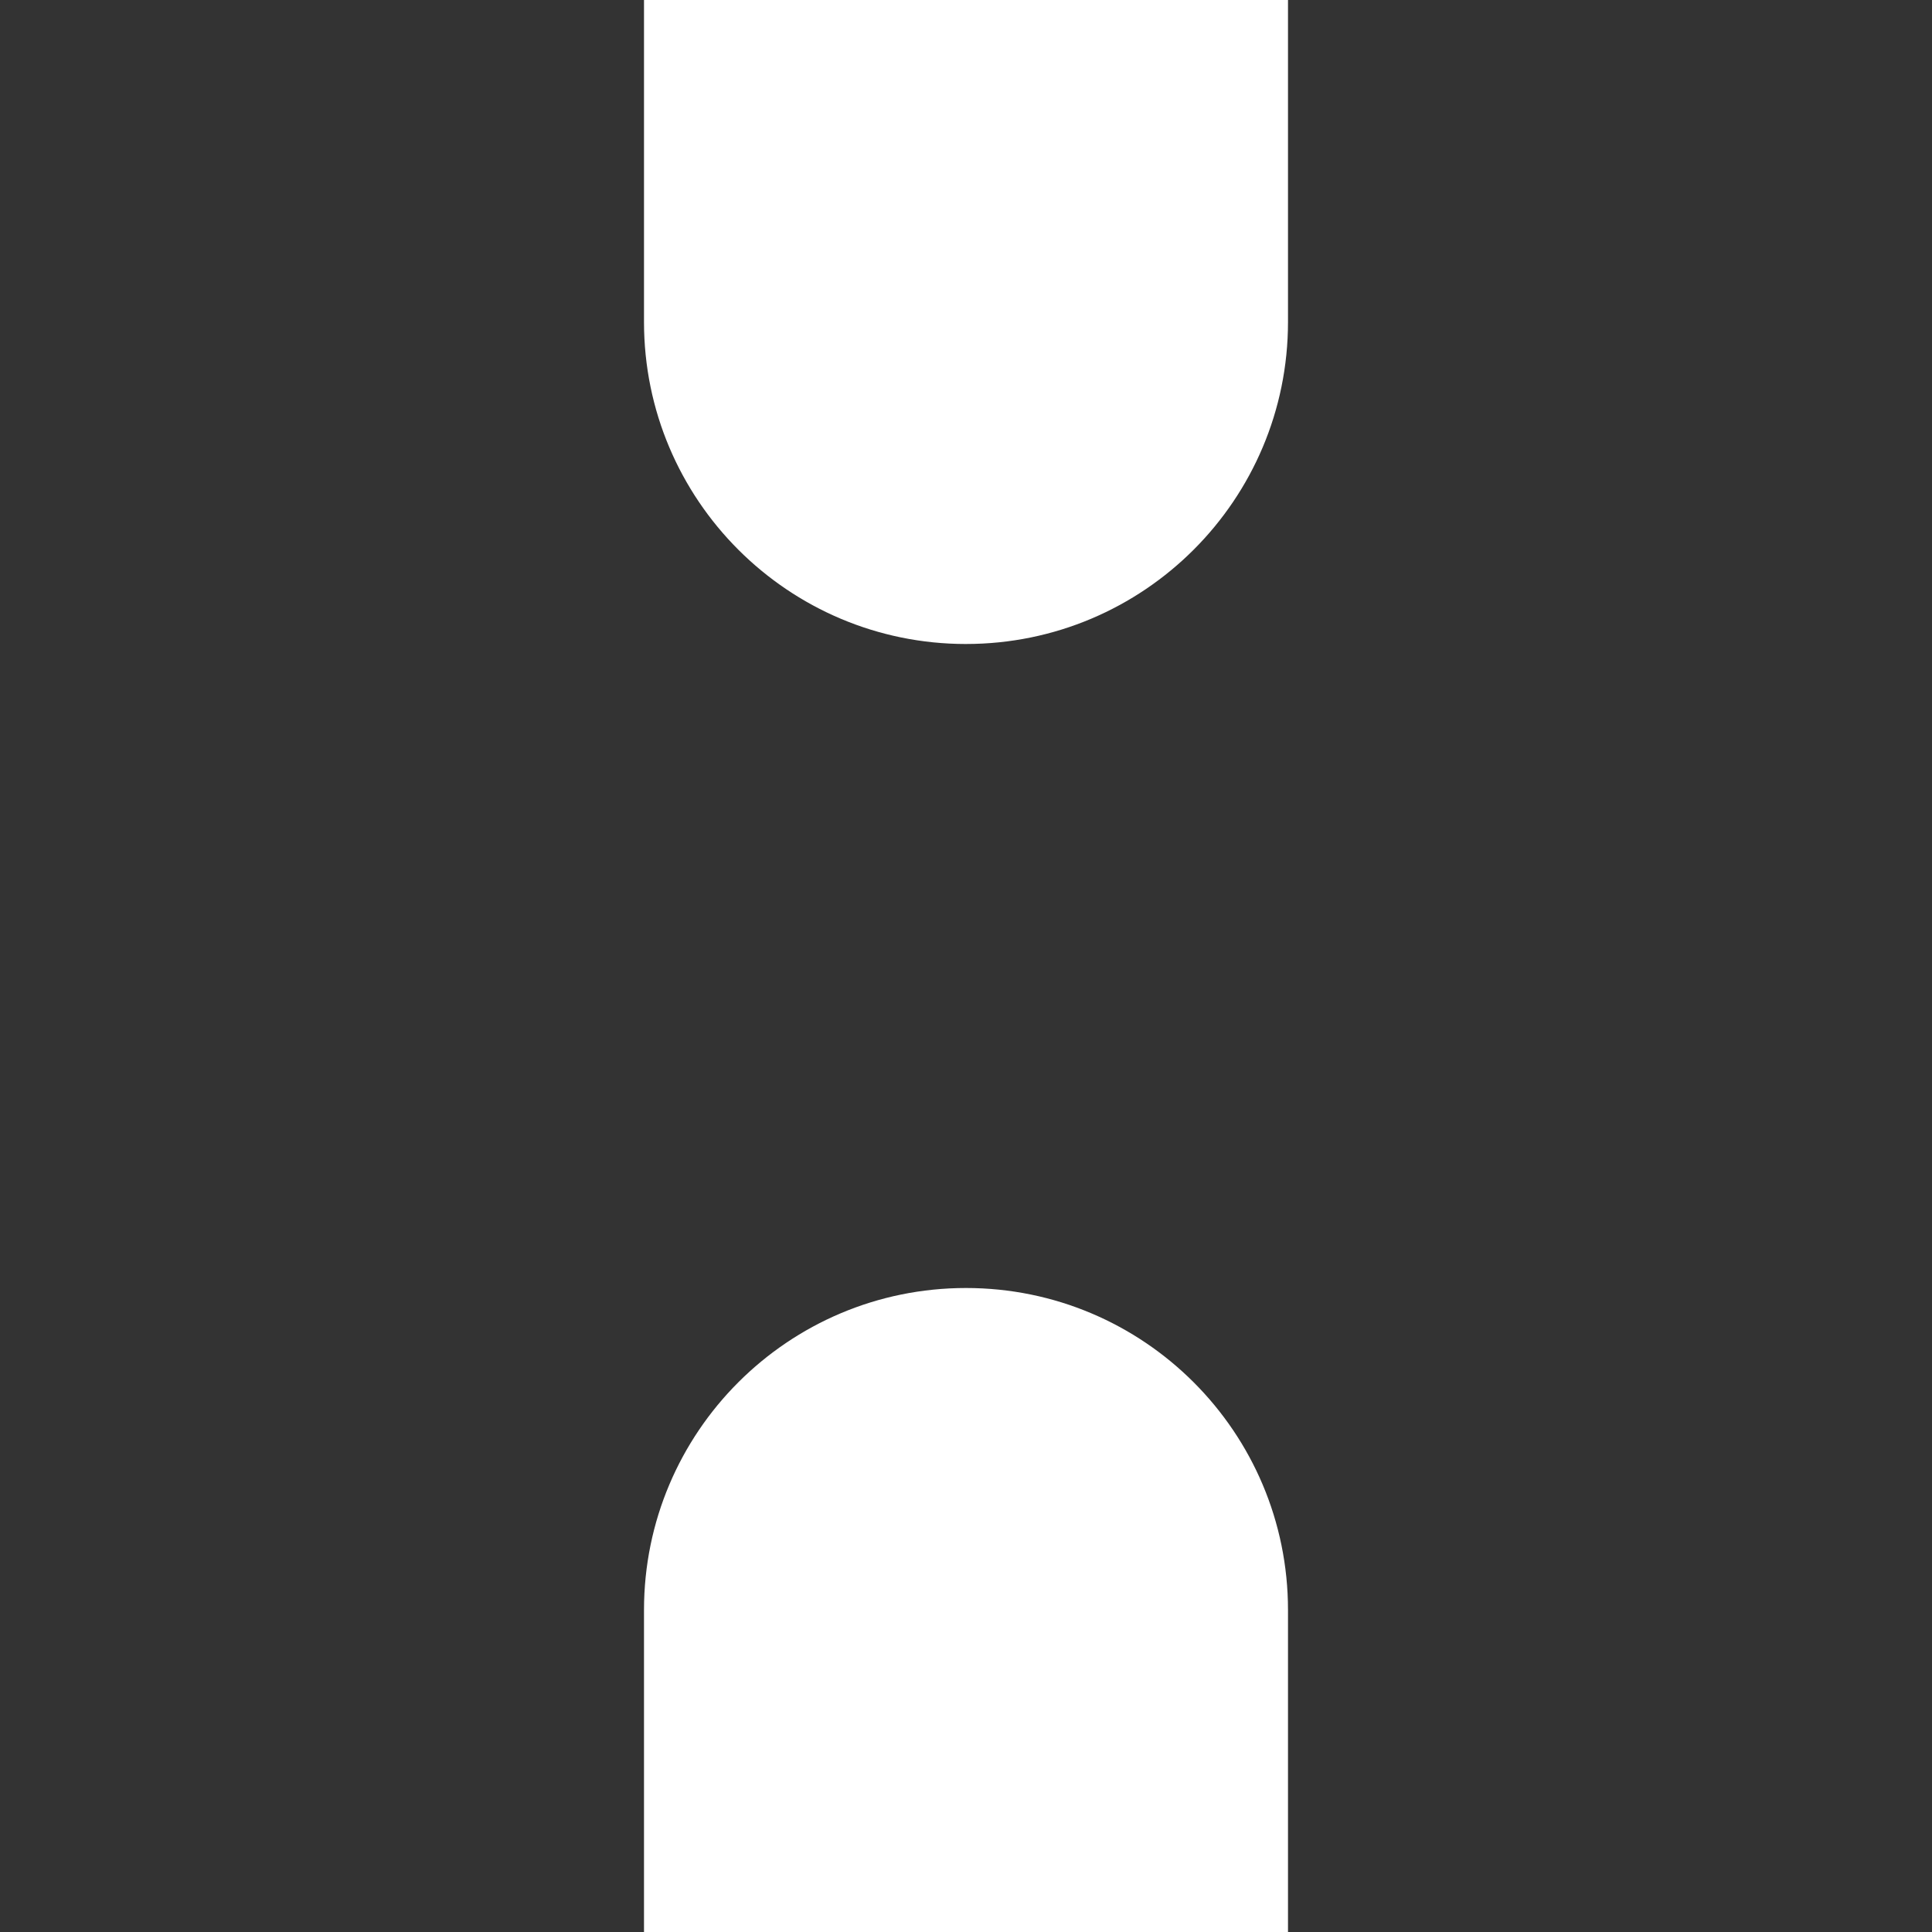 <?xml version="1.0" encoding="UTF-8"?>
<svg id="H" xmlns="http://www.w3.org/2000/svg" width="180" height="180" version="1.1" viewBox="0 0 180 180">
  <rect x="0" y="0" width="180" height="180" fill="#333333" stroke="none"/>
  <!-- Generator: Adobe Illustrator 29.3.1, SVG Export Plug-In . SVG Version: 2.1.0 Build 151)  -->
  <path d="M89.999,59.999c16.569,0,30.001-13.431,30.001-30V0h-60v30c0,16.568,13.431,30,29.999,30Z" fill="#fff" />
  <path d="M89.999,120c-16.568,0-29.999,13.431-29.999,30v30.001h60v-30.001c0-16.568-13.431-30-30.001-30Z" fill="#fff" />
</svg>